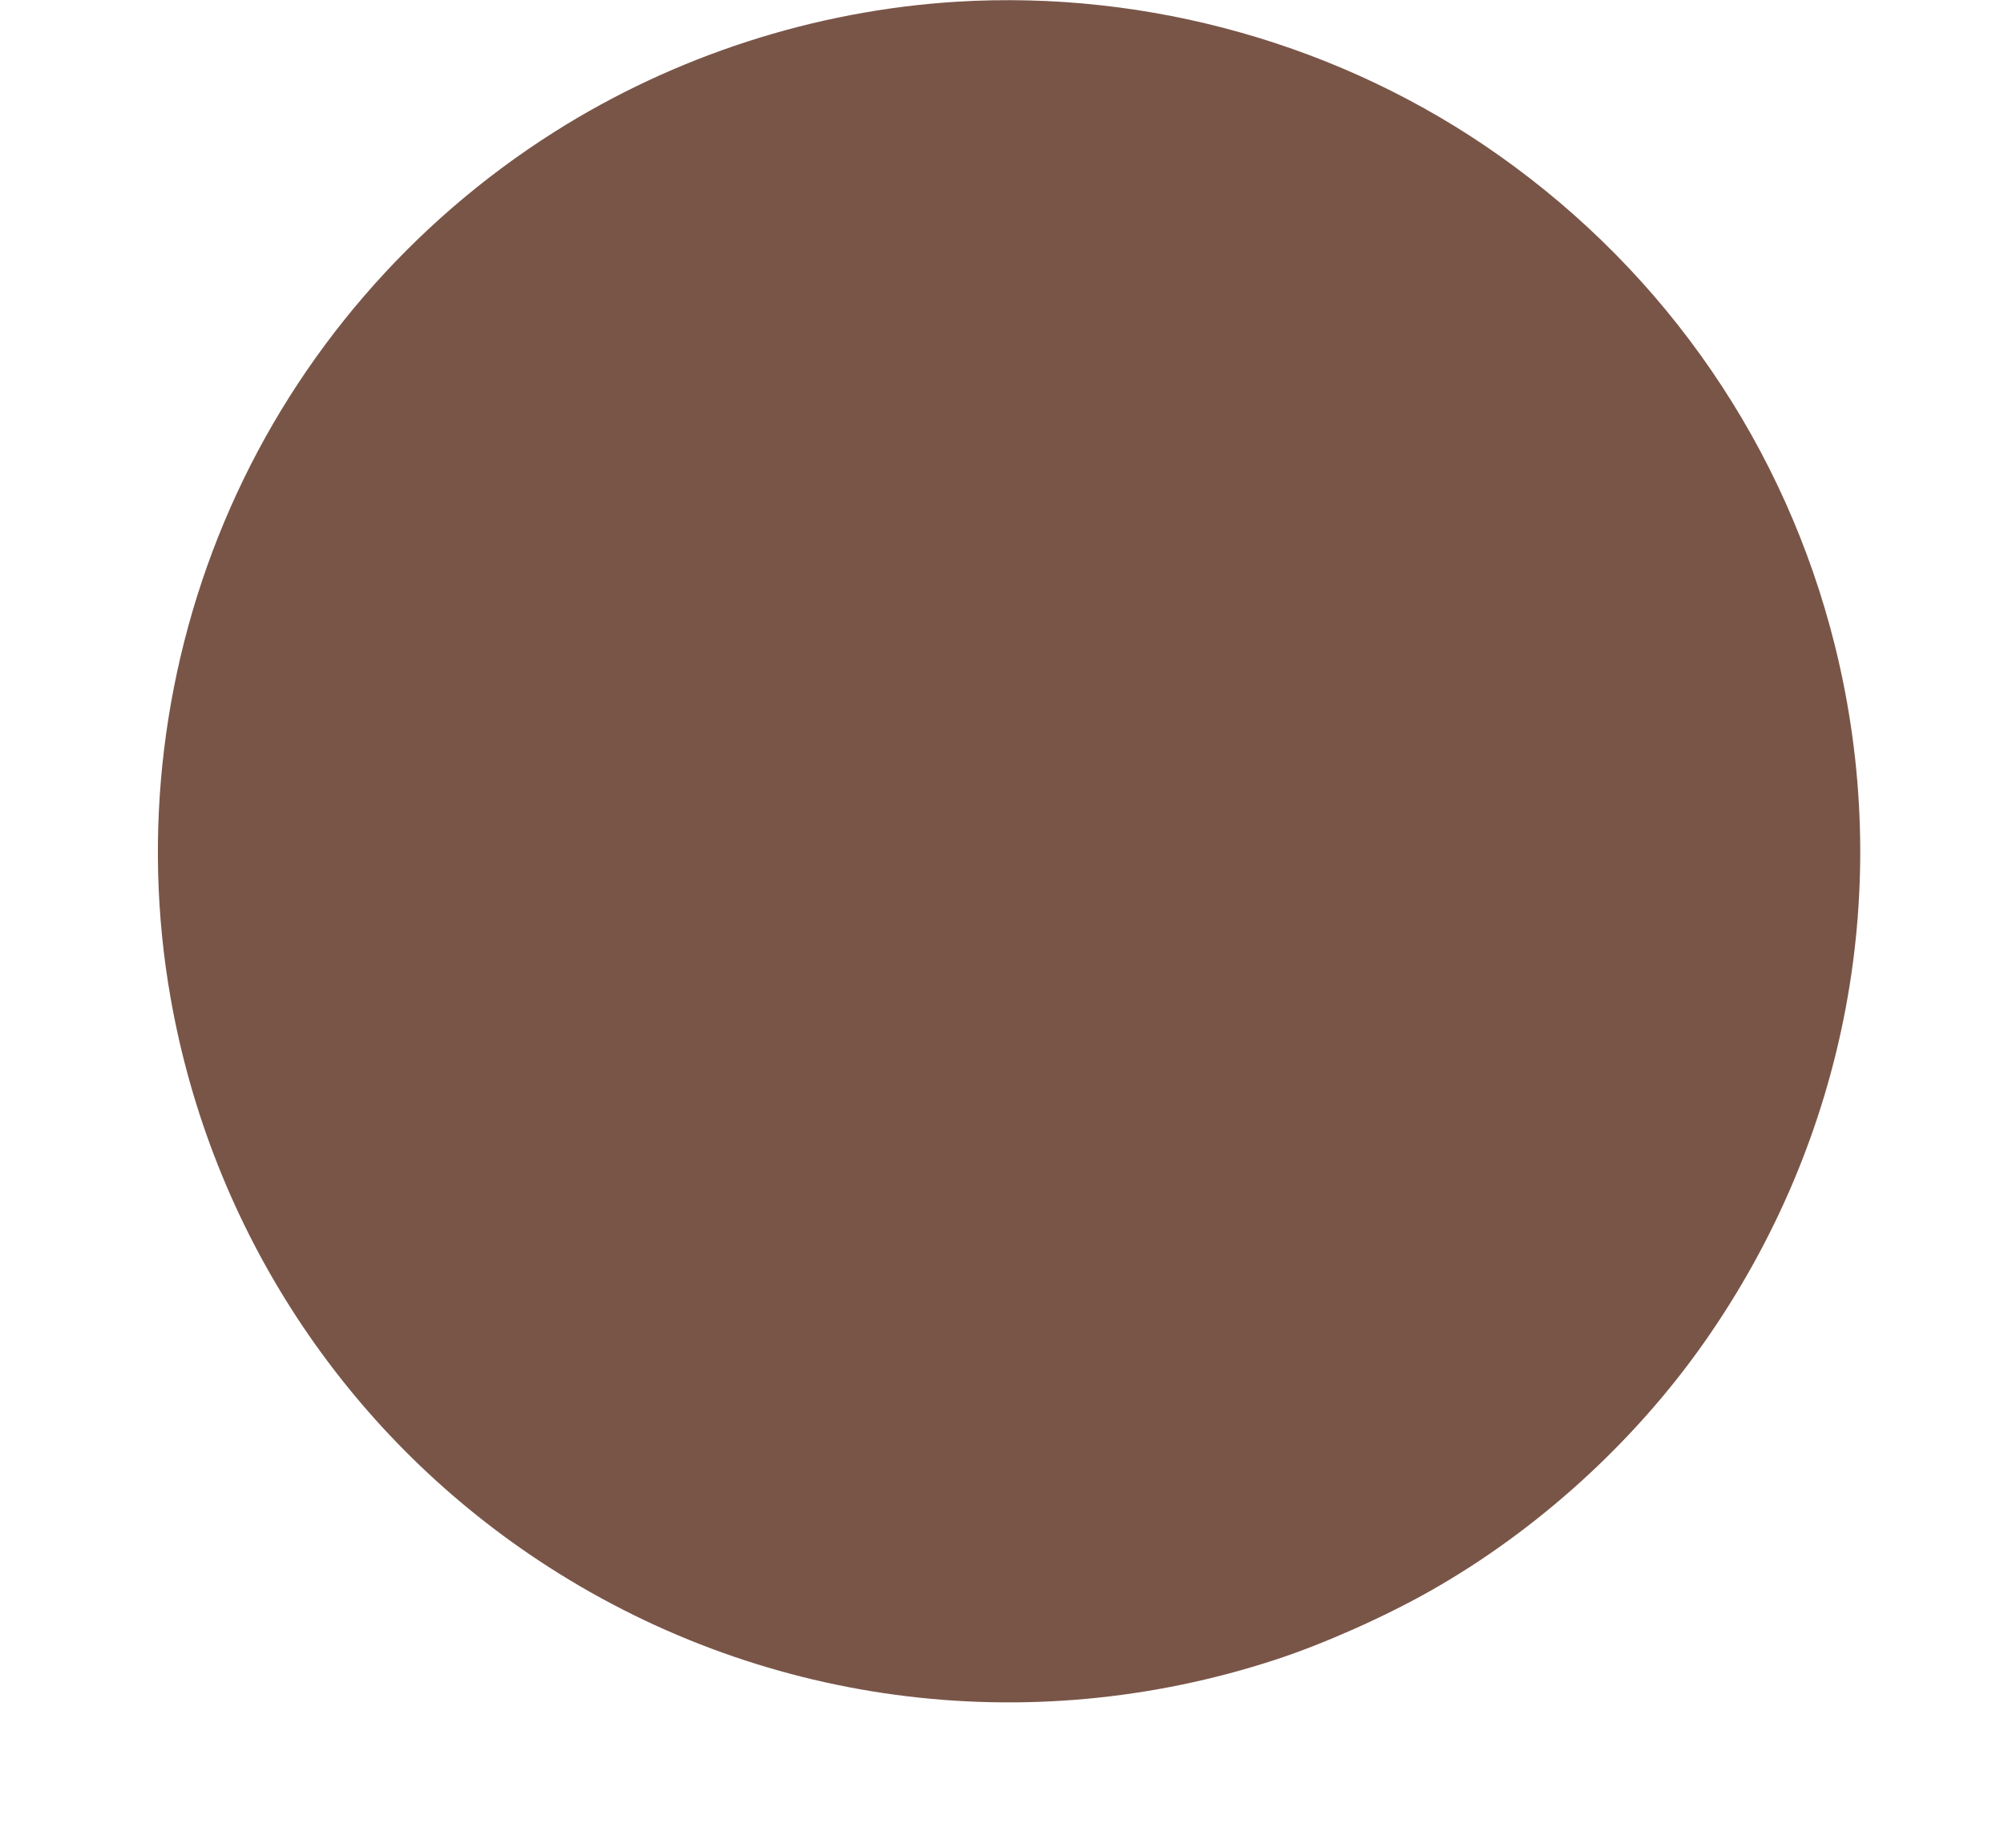 <?xml version="1.0" standalone="no"?>
<!DOCTYPE svg PUBLIC "-//W3C//DTD SVG 20010904//EN"
 "http://www.w3.org/TR/2001/REC-SVG-20010904/DTD/svg10.dtd">
<svg version="1.0" xmlns="http://www.w3.org/2000/svg"
 width="1280pt" height="1180pt" viewBox="0 0 1280 1180"
 preserveAspectRatio="xMidYMid meet">
<g transform="translate(0,1180) scale(0.1,-0.1)"
fill="#795548" stroke="none">
<path d="M6110 11789 c-906 -56 -1801 -345 -2570 -832 -912 -577 -1635 -1415
-2068 -2398 -434 -983 -568 -2082 -382 -3134 260 -1473 1107 -2767 2350 -3590
1393 -923 3118 -1155 4710 -633 305 100 692 272 987 439 680 385 1300 947
1750 1589 914 1303 1215 2910 833 4447 -316 1269 -1072 2372 -2145 3130 -1000
707 -2237 1057 -3465 982z"/>
</g>
</svg>
